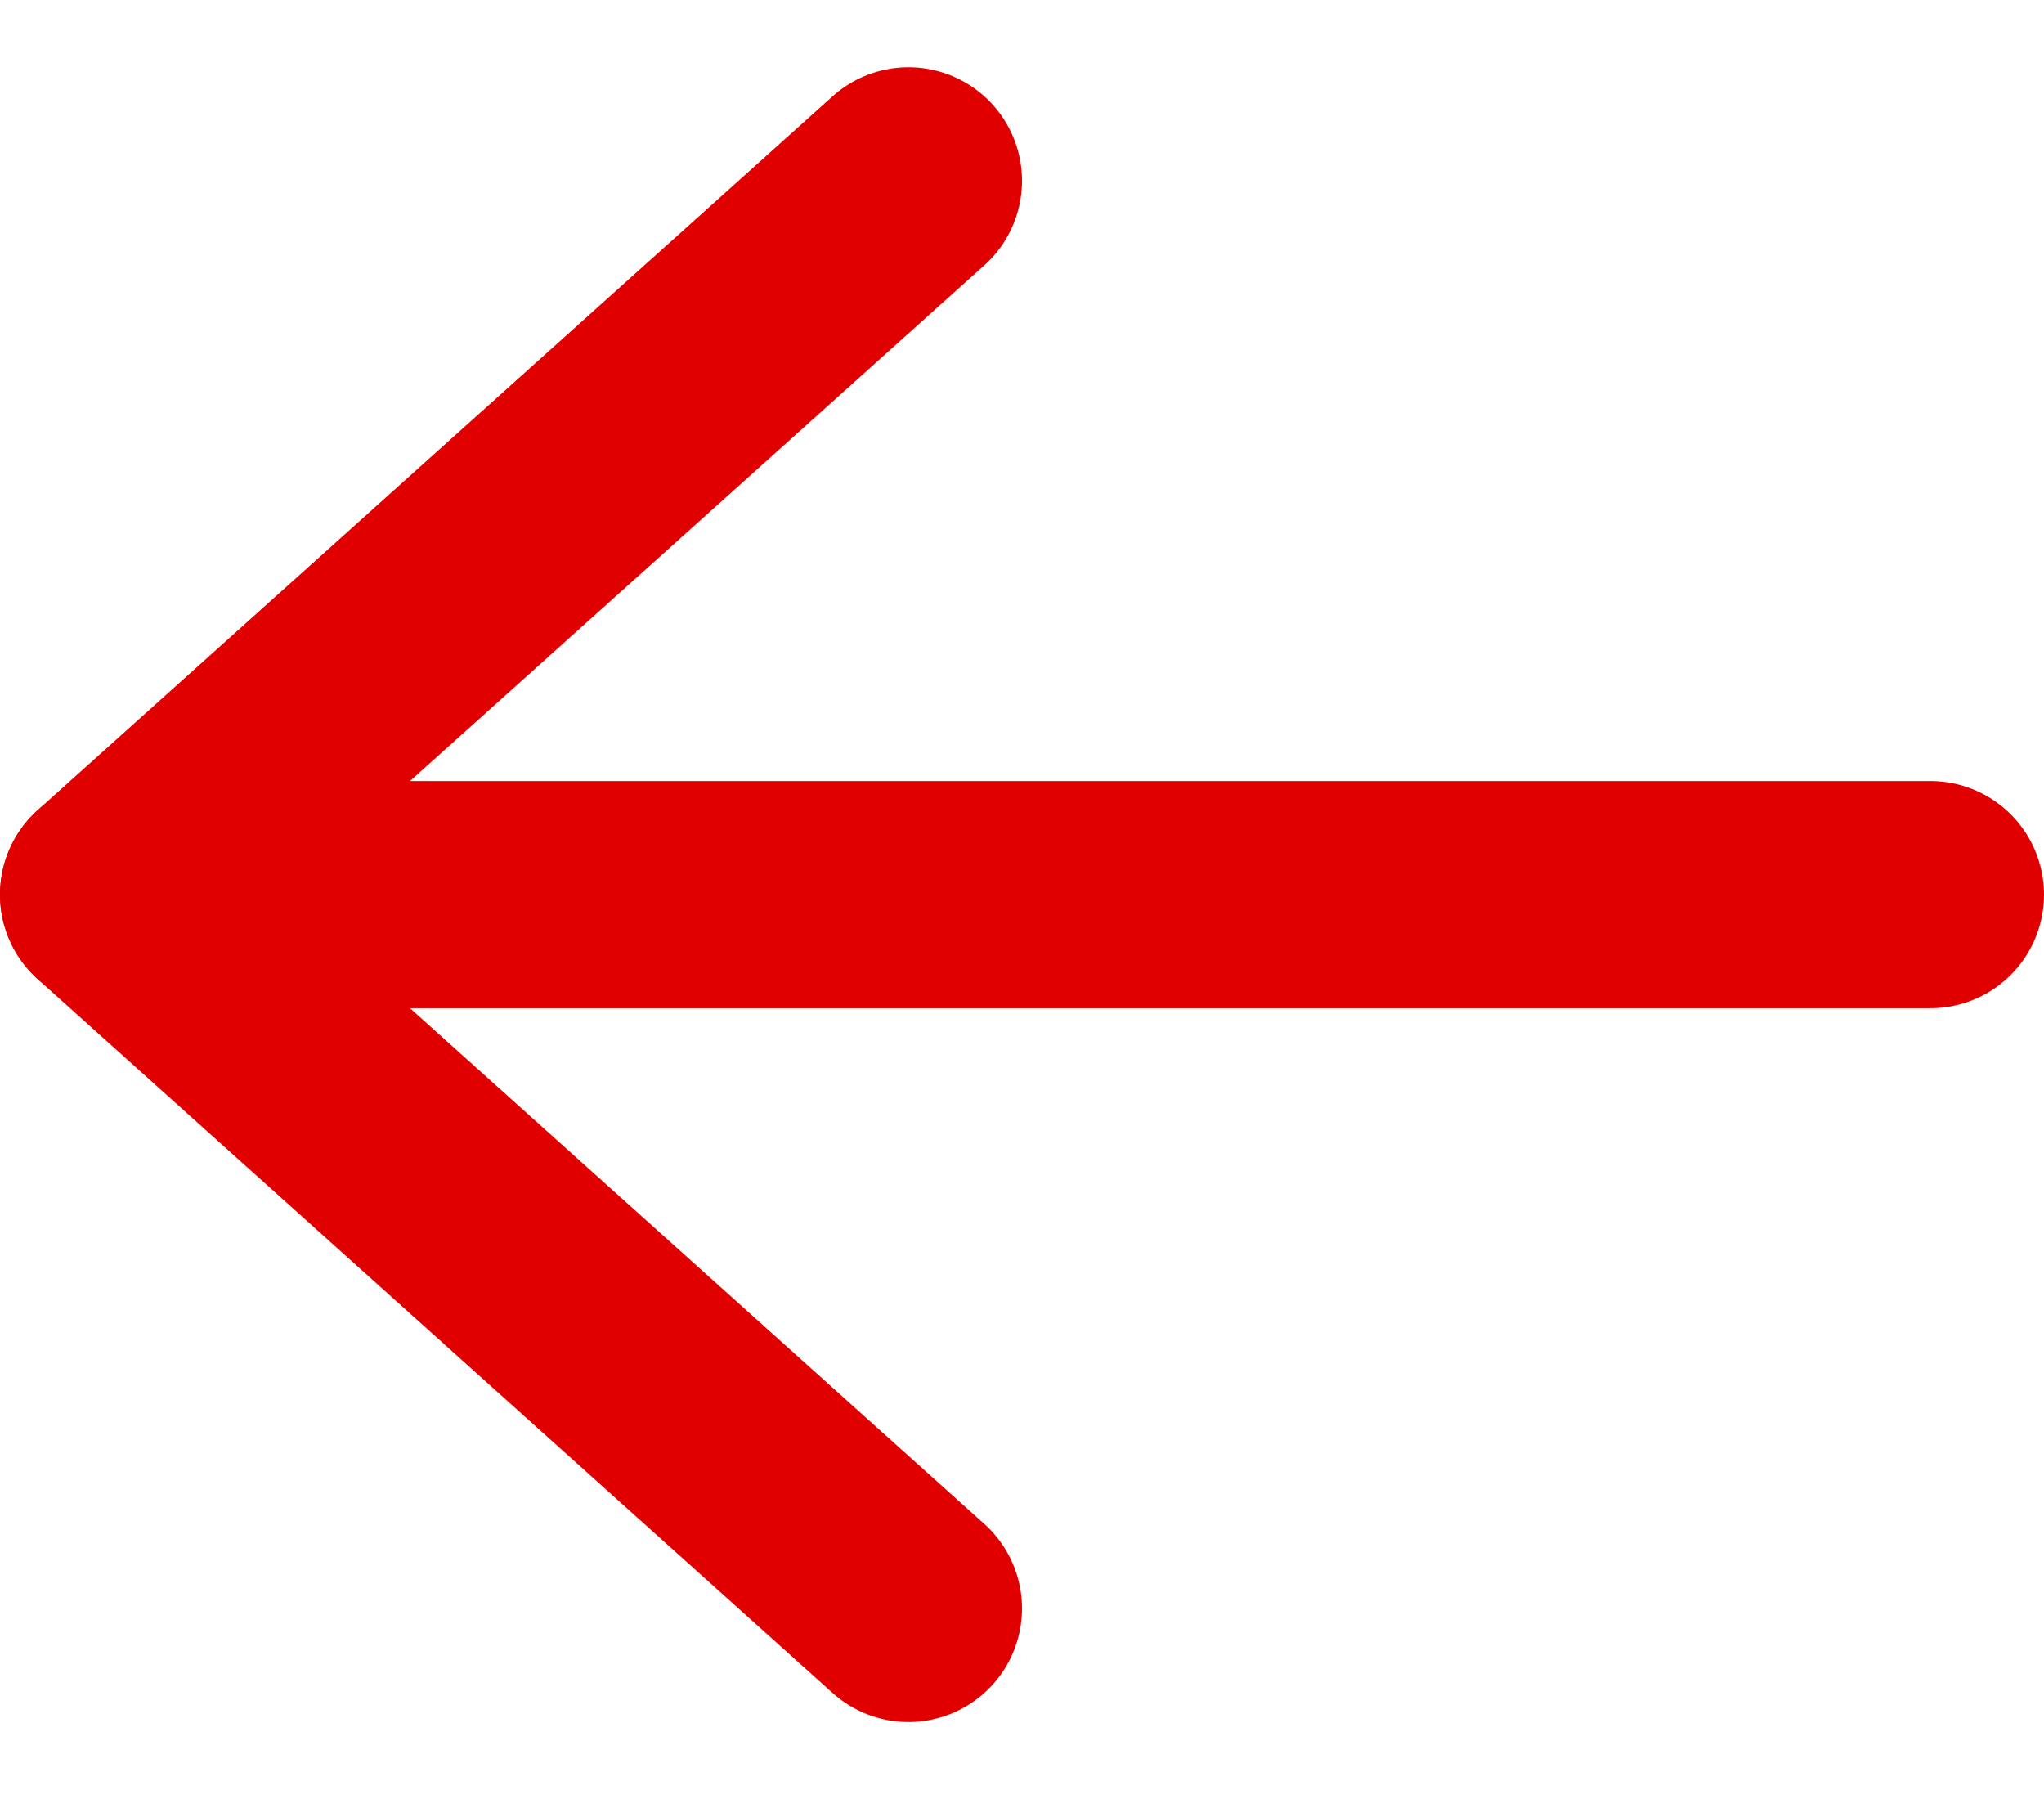<svg width="18" height="16" viewBox="0 0 18 16" fill="none" xmlns="http://www.w3.org/2000/svg">
<path d="M17 7.877H1" stroke="#E00000" stroke-width="2" stroke-linecap="round" stroke-linejoin="round"/>
<path d="M8 1.592L1 7.877L8 14.162" stroke="#E00000" stroke-width="2" stroke-linecap="round" stroke-linejoin="round"/>
</svg>
